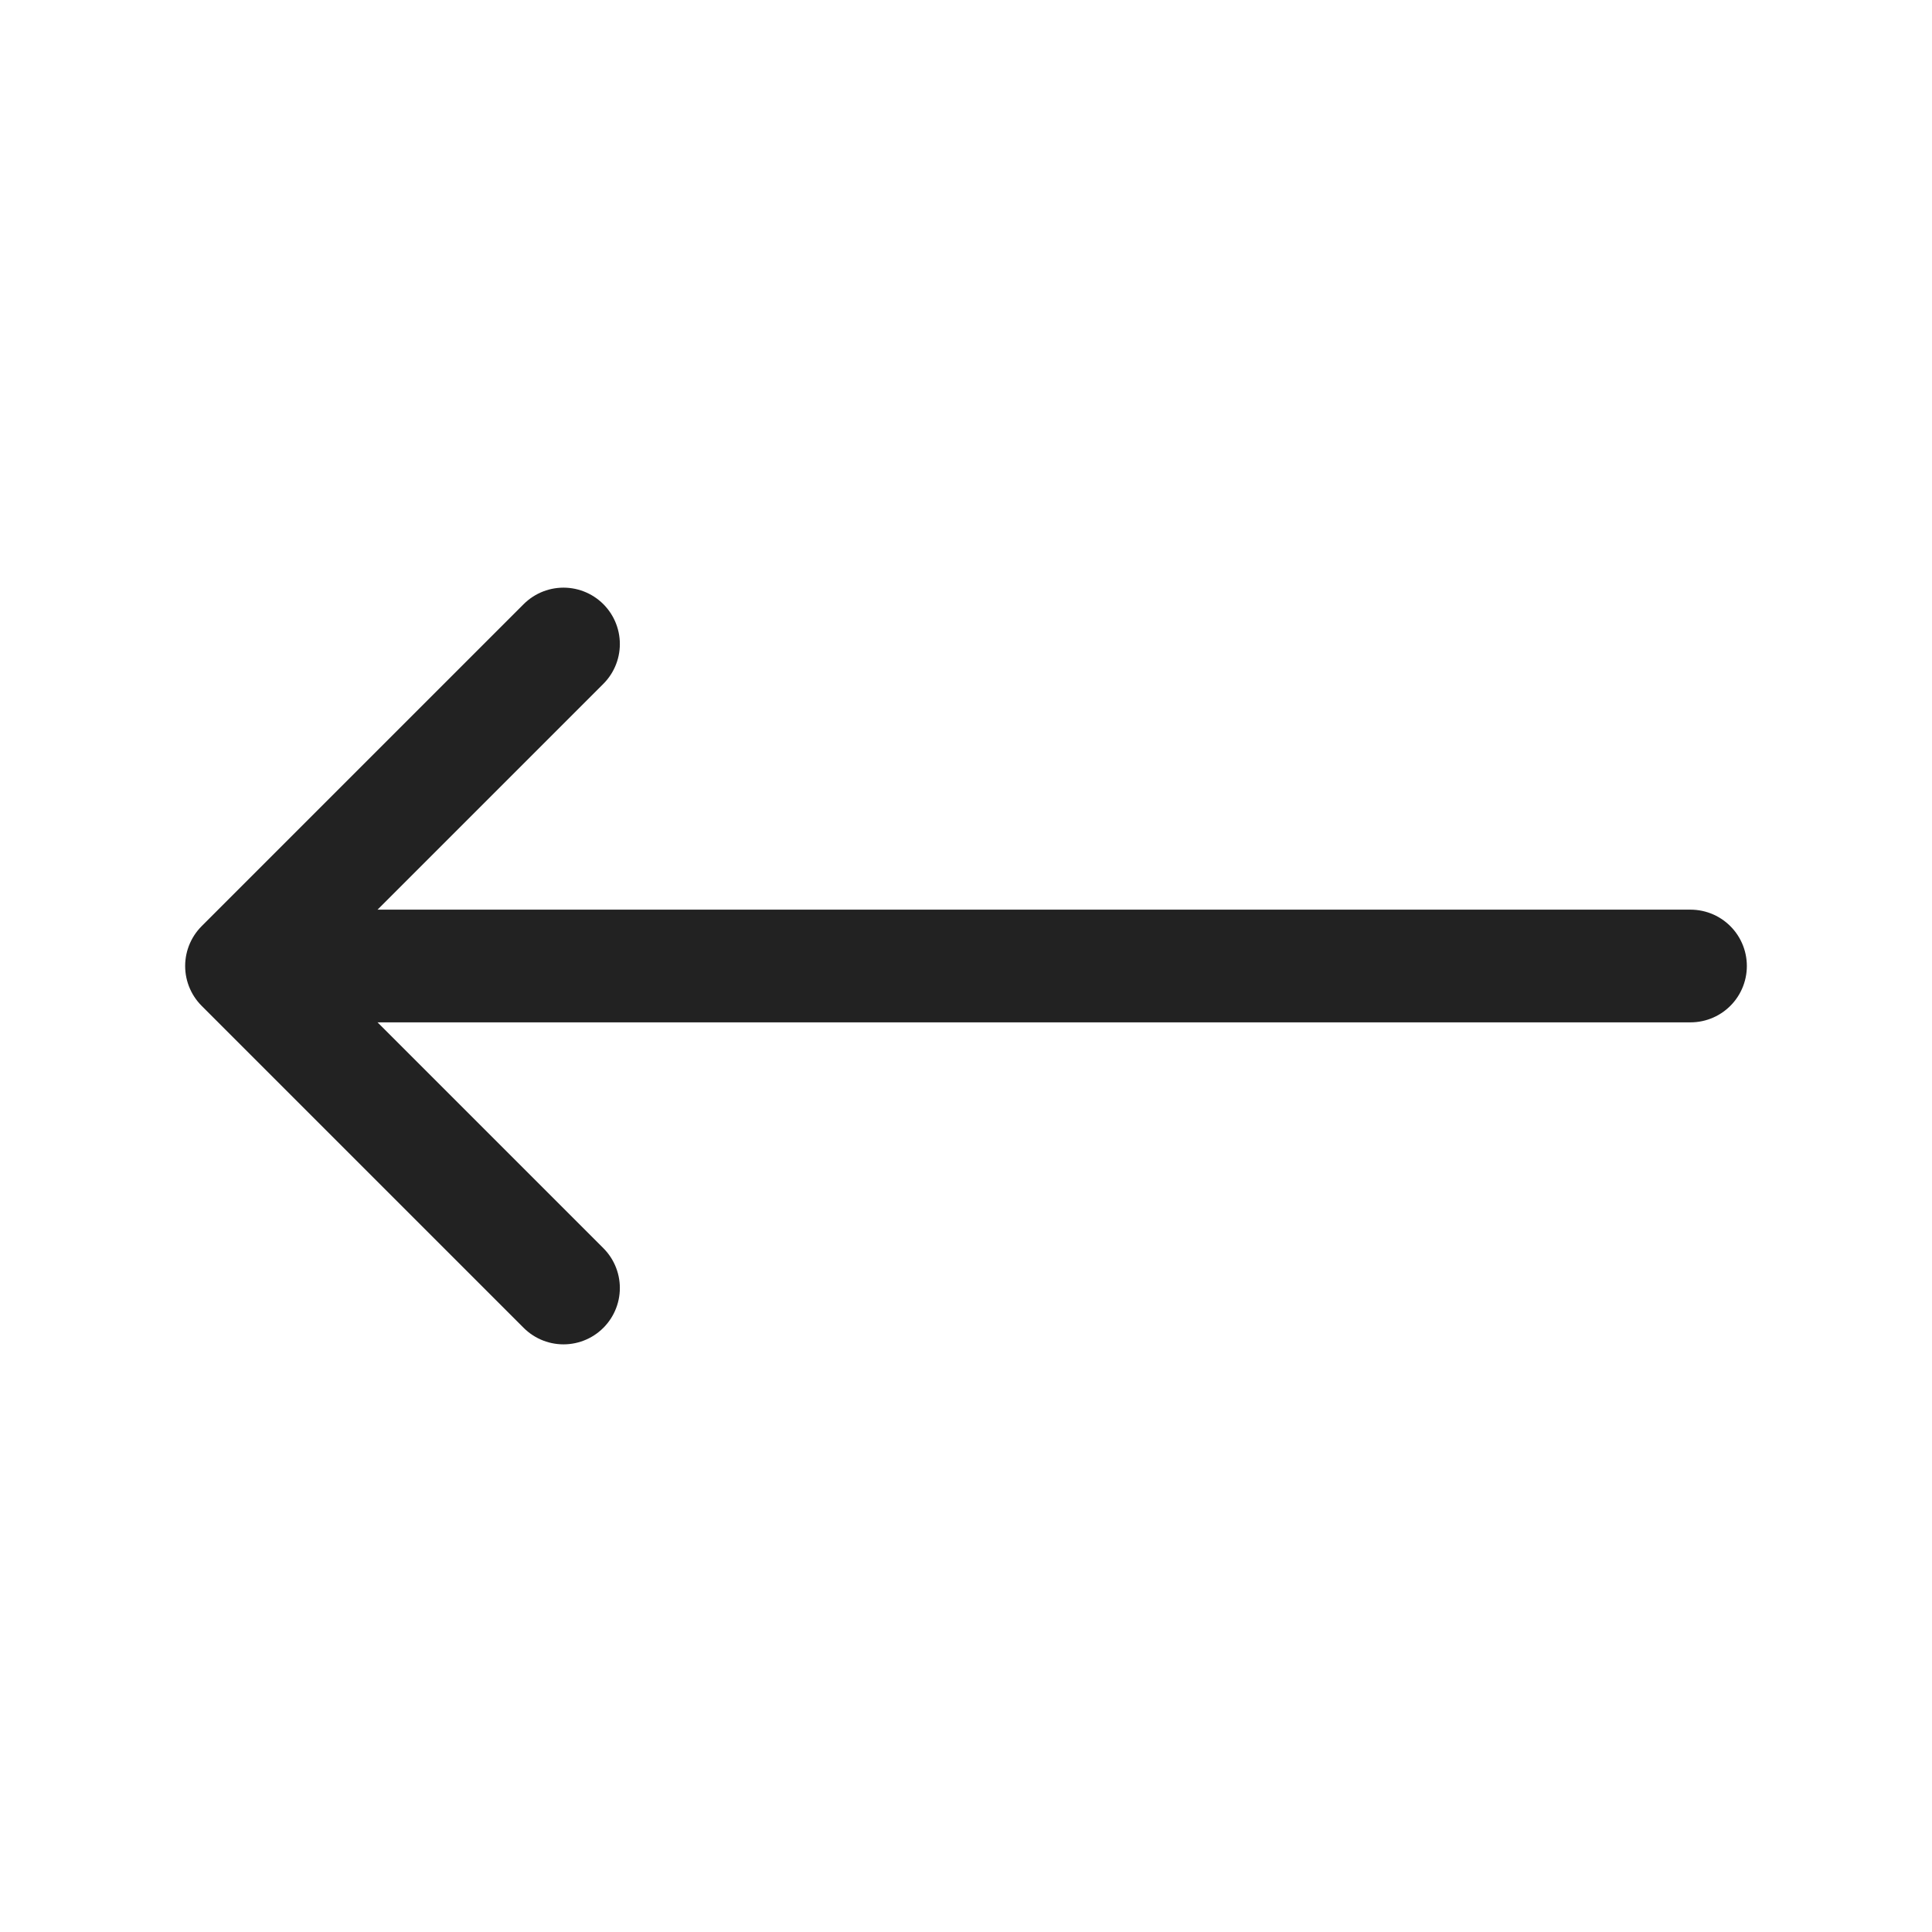 <svg width="24" height="24" viewBox="0 0 24 24" fill="none" xmlns="http://www.w3.org/2000/svg">
<path d="M21 12L4 12" stroke="#222222" stroke-width="1.4" stroke-linecap="round" stroke-linejoin="round"/>
<path d="M7 16L3 12L7 8" stroke="#222222" stroke-width="1.4" stroke-linecap="round" stroke-linejoin="round"/>
</svg>
